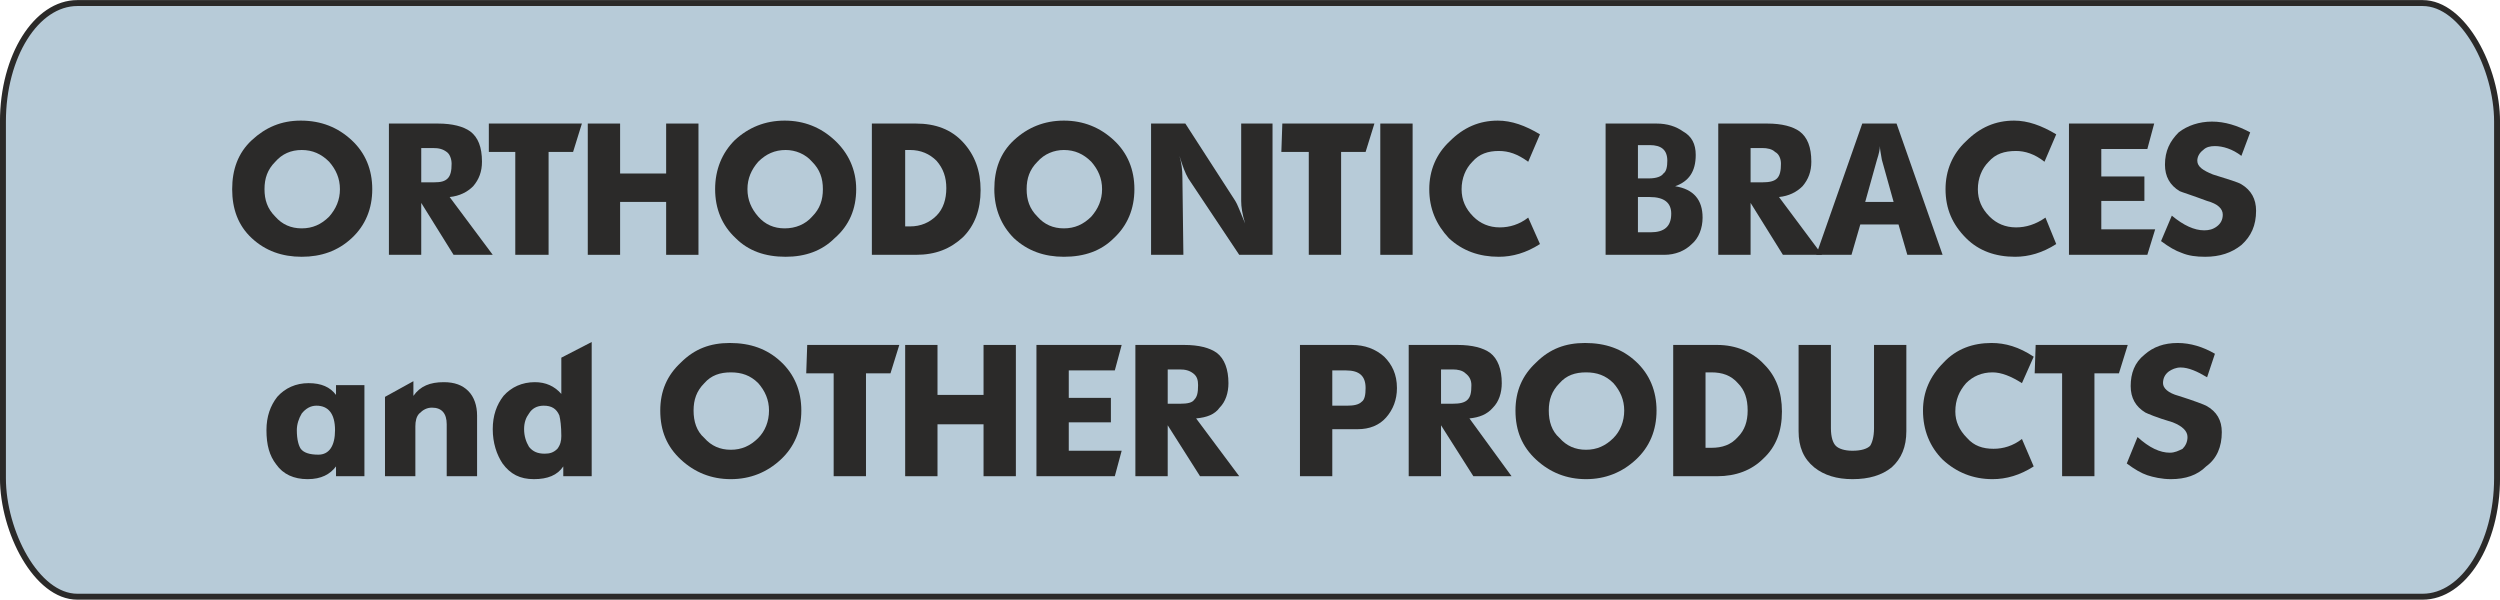 <?xml version="1.0" encoding="UTF-8"?>
<!DOCTYPE svg PUBLIC "-//W3C//DTD SVG 1.1//EN" "http://www.w3.org/Graphics/SVG/1.1/DTD/svg11.dtd">
<!-- Creator: CorelDRAW X6 -->
<svg xmlns="http://www.w3.org/2000/svg" xml:space="preserve" width="84.2mm" height="20.2mm" version="1.1" style="shape-rendering:geometricPrecision; text-rendering:geometricPrecision; image-rendering:optimizeQuality; fill-rule:evenodd; clip-rule:evenodd"
viewBox="0 0 2552 612"
 xmlns:xlink="http://www.w3.org/1999/xlink">
 <defs>
  <style type="text/css">
   <![CDATA[
    .str0 {stroke:#2B2A29;stroke-width:6.061}
    .fil0 {fill:#B7CBD8}
    .fil1 {fill:#2B2A29;fill-rule:nonzero}
   ]]>
  </style>
 </defs>
 <g id="Warstwa_x0020_1">
  <rect class="fil0 str0" x="3" y="3" width="2546" height="606" rx="76" ry="121"/>
  <path class="fil1" d="M237 193c0,-20 6,-37 20,-50 14,-13 30,-20 50,-20 21,0 38,7 52,20 14,13 21,30 21,50 0,20 -7,37 -21,50 -14,13 -31,19 -51,19 -20,0 -37,-6 -51,-19 -14,-13 -20,-30 -20,-50zm33 0c0,11 3,20 11,28 7,8 16,12 27,12 11,0 20,-4 28,-12 7,-8 11,-17 11,-28 0,-11 -4,-20 -11,-28 -8,-8 -17,-12 -28,-12 -11,0 -20,4 -27,12 -8,8 -11,17 -11,28z"/>
  <path id="1" class="fil1" d="M397 260l0 -134 50 0c15,0 26,3 33,8 8,6 12,16 12,31 0,10 -3,18 -9,25 -6,6 -14,10 -24,11l44 59 -40 0 -33 -53 0 53 -33 0zm33 -74l13 0c7,0 11,-1 14,-4 3,-3 4,-8 4,-15 0,-5 -2,-10 -5,-12 -4,-3 -8,-4 -14,-4l-12 0 0 35z"/>
  <polygon id="2" class="fil1" points="499,155 499,126 594,126 585,155 560,155 560,260 526,260 526,155 "/>
  <polygon id="3" class="fil1" points="600,260 600,126 633,126 633,177 680,177 680,126 713,126 713,260 680,260 680,206 633,206 633,260 "/>
  <path id="4" class="fil1" d="M730 193c0,-20 7,-37 20,-50 14,-13 31,-20 51,-20 20,0 37,7 51,20 14,13 22,30 22,50 0,20 -7,37 -22,50 -13,13 -30,19 -50,19 -21,0 -38,-6 -51,-19 -14,-13 -21,-30 -21,-50zm33 0c0,11 4,20 11,28 7,8 16,12 27,12 11,0 21,-4 28,-12 8,-8 11,-17 11,-28 0,-11 -3,-20 -11,-28 -7,-8 -17,-12 -27,-12 -11,0 -20,4 -28,12 -7,8 -11,17 -11,28z"/>
  <path id="5" class="fil1" d="M890 260l0 -134 45 0c20,0 36,6 48,19 12,13 18,29 18,49 0,20 -6,36 -18,48 -13,12 -28,18 -48,18l-45 0zm34 -29l5 0c11,0 20,-4 27,-11 7,-7 10,-17 10,-28 0,-11 -3,-20 -10,-28 -7,-7 -16,-11 -27,-11l-5 0 0 78z"/>
  <path id="6" class="fil1" d="M1015 193c0,-20 6,-37 20,-50 14,-13 31,-20 51,-20 20,0 37,7 51,20 14,13 21,30 21,50 0,20 -7,37 -21,50 -13,13 -30,19 -51,19 -20,0 -37,-6 -51,-19 -13,-13 -20,-30 -20,-50zm33 0c0,11 3,20 11,28 7,8 16,12 27,12 11,0 20,-4 28,-12 7,-8 11,-17 11,-28 0,-11 -4,-20 -11,-28 -8,-8 -17,-12 -28,-12 -10,0 -20,4 -27,12 -8,8 -11,17 -11,28z"/>
  <path id="7" class="fil1" d="M1175 260l0 -134 35 0 51 79c2,3 5,11 10,23 -3,-10 -4,-17 -4,-23l0 -79 32 0 0 134 -34 0 -52 -78c-3,-5 -6,-13 -9,-23 2,7 3,14 3,22l1 79 -33 0z"/>
  <polygon id="8" class="fil1" points="1308,155 1309,126 1403,126 1394,155 1369,155 1369,260 1336,260 1336,155 "/>
  <polygon id="9" class="fil1" points="1409,260 1409,126 1442,126 1442,260 "/>
  <path id="10" class="fil1" d="M1572 137l-12 28c-11,-8 -20,-11 -30,-11 -11,0 -20,3 -27,11 -7,7 -11,17 -11,28 0,11 4,20 12,28 7,7 16,11 27,11 10,0 20,-3 29,-10l12 27c-14,9 -28,13 -42,13 -20,0 -37,-6 -51,-19 -13,-14 -20,-30 -20,-50 0,-19 7,-36 21,-49 14,-14 30,-21 49,-21 14,0 28,5 43,14z"/>
  <path id="11" class="fil1" d="M1639 260l0 -134 52 0c11,0 20,3 27,8 9,5 13,13 13,24 0,17 -7,27 -21,32 19,3 28,14 28,32 0,11 -4,21 -11,27 -7,7 -17,11 -28,11l-60 0zm33 -78l11 0c8,0 13,-2 15,-5 3,-2 4,-7 4,-13 0,-11 -6,-16 -18,-16l-12 0 0 34zm0 55l13 0c14,0 21,-6 21,-19 0,-11 -7,-17 -22,-17l-12 0 0 36z"/>
  <path id="12" class="fil1" d="M1754 260l0 -134 50 0c15,0 26,3 33,8 8,6 12,16 12,31 0,10 -3,18 -9,25 -6,6 -14,10 -24,11l44 59 -40 0 -33 -53 0 53 -33 0zm33 -74l12 0c7,0 12,-1 15,-4 3,-3 4,-8 4,-15 0,-5 -2,-10 -6,-12 -3,-3 -8,-4 -13,-4l-12 0 0 35z"/>
  <path id="13" class="fil1" d="M1854 260l47 -134 35 0 47 134 -36 0 -9 -31 -39 0 -9 31 -36 0zm50 -54l29 0 -12 -43c-1,-6 -2,-11 -2,-14 0,3 -1,8 -3,14l-12 43z"/>
  <path id="14" class="fil1" d="M2099 137l-12 28c-10,-8 -20,-11 -29,-11 -12,0 -21,3 -28,11 -7,7 -11,17 -11,28 0,11 4,20 12,28 7,7 16,11 27,11 10,0 20,-3 30,-10l11 27c-14,9 -28,13 -42,13 -20,0 -37,-6 -50,-19 -14,-14 -21,-30 -21,-50 0,-19 7,-36 21,-49 14,-14 30,-21 49,-21 14,0 28,5 43,14z"/>
  <polygon id="15" class="fil1" points="2112,260 2112,126 2199,126 2192,152 2145,152 2145,180 2189,180 2189,205 2145,205 2145,234 2200,234 2192,260 "/>
  <path id="16" class="fil1" d="M2206 246l11 -26c12,10 23,15 33,15 5,0 9,-1 13,-4 4,-3 6,-7 6,-12 0,-6 -5,-11 -16,-14 -16,-6 -26,-9 -28,-10 -10,-6 -15,-15 -15,-27 0,-14 5,-24 14,-33 9,-7 21,-11 34,-11 13,0 26,4 39,11l-9 24c-9,-7 -19,-10 -27,-10 -5,0 -9,1 -12,4 -4,3 -6,7 -6,11 0,6 6,10 16,14 16,5 26,8 29,10 10,6 15,15 15,27 0,15 -5,26 -15,35 -10,8 -22,12 -37,12 -9,0 -17,-1 -24,-4 -6,-2 -13,-6 -21,-12z"/>
  <path id="17" class="fil1" d="M343 403l0 -10 29 0 0 93 -29 0 0 -10c-6,8 -15,13 -29,13 -14,0 -25,-5 -32,-15 -7,-9 -10,-20 -10,-35 0,-14 4,-25 11,-34 8,-9 19,-14 32,-14 13,0 22,4 28,12zm-40 36c0,10 2,16 4,19 3,4 9,6 18,6 11,0 17,-9 17,-25 0,-17 -7,-25 -19,-25 -6,0 -11,3 -15,8 -3,5 -5,11 -5,17z"/>
  <path id="18" class="fil1" d="M393 405l29 -16 0 15c7,-10 17,-14 31,-14 11,0 19,3 25,9 6,6 9,15 9,25l0 62 -31 0 0 -53c0,-11 -5,-17 -15,-17 -5,0 -9,2 -13,6 -3,3 -4,8 -4,13l0 51 -31 0 0 -81z"/>
  <path id="19" class="fil1" d="M573 402l0 -37 31 -16 0 137 -29 0 0 -10c-6,9 -16,13 -30,13 -14,0 -24,-5 -32,-16 -6,-9 -10,-21 -10,-35 0,-14 4,-25 11,-34 8,-9 19,-14 32,-14 11,0 20,4 27,12zm-38 36c0,7 2,13 5,18 4,5 9,7 16,7 5,0 9,-1 13,-5 3,-4 4,-8 4,-13 0,-10 -1,-17 -2,-21 -3,-7 -8,-10 -16,-10 -7,0 -12,3 -15,8 -3,4 -5,9 -5,16z"/>
  <path id="20" class="fil1" d="M674 419c0,-20 7,-36 21,-49 14,-14 30,-20 50,-20 21,0 38,6 52,19 14,13 21,30 21,50 0,20 -7,37 -21,50 -14,13 -31,20 -51,20 -20,0 -37,-7 -51,-20 -14,-13 -21,-29 -21,-50zm34 0c0,11 3,21 11,28 7,8 16,12 27,12 11,0 20,-4 28,-12 7,-7 11,-17 11,-28 0,-11 -4,-20 -11,-28 -8,-8 -17,-11 -28,-11 -11,0 -20,3 -27,11 -8,8 -11,17 -11,28z"/>
  <polygon id="21" class="fil1" points="823,381 824,352 918,352 909,381 884,381 884,486 851,486 851,381 "/>
  <polygon id="22" class="fil1" points="924,486 924,352 957,352 957,403 1004,403 1004,352 1037,352 1037,486 1004,486 1004,433 957,433 957,486 "/>
  <polygon id="23" class="fil1" points="1058,486 1058,352 1145,352 1138,378 1091,378 1091,406 1134,406 1134,431 1091,431 1091,460 1145,460 1138,486 "/>
  <path id="24" class="fil1" d="M1159 486l0 -134 50 0c15,0 26,3 33,8 8,6 12,17 12,31 0,10 -3,19 -9,25 -5,7 -13,10 -24,11l44 59 -40 0 -33 -52 0 52 -33 0zm33 -74l13 0c7,0 12,-1 14,-4 3,-3 4,-7 4,-15 0,-5 -1,-9 -5,-12 -4,-3 -8,-4 -14,-4l-12 0 0 35z"/>
  <path id="25" class="fil1" d="M1327 486l0 -134 53 0c13,0 24,4 33,12 8,8 13,18 13,32 0,12 -4,22 -11,30 -7,8 -17,12 -29,12l-26 0 0 48 -33 0zm33 -72l15 0c7,0 12,-1 15,-4 3,-2 4,-7 4,-14 0,-12 -6,-18 -20,-18l-14 0 0 36z"/>
  <path id="26" class="fil1" d="M1438 486l0 -134 50 0c15,0 26,3 33,8 8,6 12,17 12,31 0,10 -3,19 -9,25 -6,7 -14,10 -24,11l43 59 -39 0 -33 -52 0 52 -33 0zm33 -74l12 0c7,0 12,-1 15,-4 3,-3 4,-7 4,-15 0,-5 -2,-9 -6,-12 -3,-3 -8,-4 -13,-4l-12 0 0 35z"/>
  <path id="27" class="fil1" d="M1547 419c0,-20 7,-36 21,-49 14,-14 30,-20 50,-20 21,0 38,6 52,19 14,13 21,30 21,50 0,20 -7,37 -21,50 -14,13 -31,20 -51,20 -20,0 -37,-7 -51,-20 -14,-13 -21,-29 -21,-50zm34 0c0,11 3,21 11,28 7,8 16,12 27,12 11,0 20,-4 28,-12 7,-7 11,-17 11,-28 0,-11 -4,-20 -11,-28 -8,-8 -17,-11 -28,-11 -11,0 -20,3 -27,11 -8,8 -11,17 -11,28z"/>
  <path id="28" class="fil1" d="M1708 486l0 -134 45 0c19,0 36,7 48,20 12,12 18,28 18,48 0,20 -6,36 -19,48 -12,12 -28,18 -47,18l-45 0zm33 -29l6 0c11,0 20,-3 27,-11 7,-7 10,-16 10,-27 0,-12 -3,-21 -10,-28 -7,-8 -16,-11 -27,-11l-6 0 0 77z"/>
  <path id="29" class="fil1" d="M1836 440l0 -88 33 0 0 85c0,9 2,15 5,18 3,3 9,5 17,5 9,0 15,-2 18,-5 2,-3 4,-9 4,-18l0 -85 33 0 0 88c0,16 -5,28 -15,37 -10,8 -23,12 -40,12 -16,0 -29,-4 -39,-12 -11,-9 -16,-21 -16,-37z"/>
  <path id="30" class="fil1" d="M2076 364l-12 27c-11,-7 -21,-11 -30,-11 -11,0 -20,4 -27,11 -7,8 -11,17 -11,29 0,10 4,19 12,27 7,8 16,11 27,11 10,0 20,-3 29,-10l12 28c-14,9 -28,13 -42,13 -20,0 -37,-7 -51,-20 -13,-13 -20,-30 -20,-50 0,-19 7,-35 21,-49 13,-14 30,-20 49,-20 14,0 28,4 43,14z"/>
  <polygon id="31" class="fil1" points="2077,381 2078,352 2172,352 2163,381 2138,381 2138,486 2105,486 2105,381 "/>
  <path id="32" class="fil1" d="M2171 473l11 -27c12,11 23,16 33,16 5,0 9,-2 13,-4 3,-3 5,-7 5,-12 0,-6 -5,-11 -15,-15 -17,-5 -26,-9 -28,-10 -10,-6 -15,-15 -15,-27 0,-13 4,-24 14,-32 9,-8 20,-12 34,-12 13,0 26,4 38,11l-8 24c-10,-6 -19,-10 -27,-10 -5,0 -9,2 -12,4 -4,3 -6,7 -6,12 0,5 5,10 16,13 16,5 26,9 28,10 11,6 16,15 16,27 0,15 -5,27 -16,35 -9,9 -21,13 -36,13 -9,0 -18,-2 -24,-4 -6,-2 -13,-6 -21,-12z"/>
 </g>
</svg>

